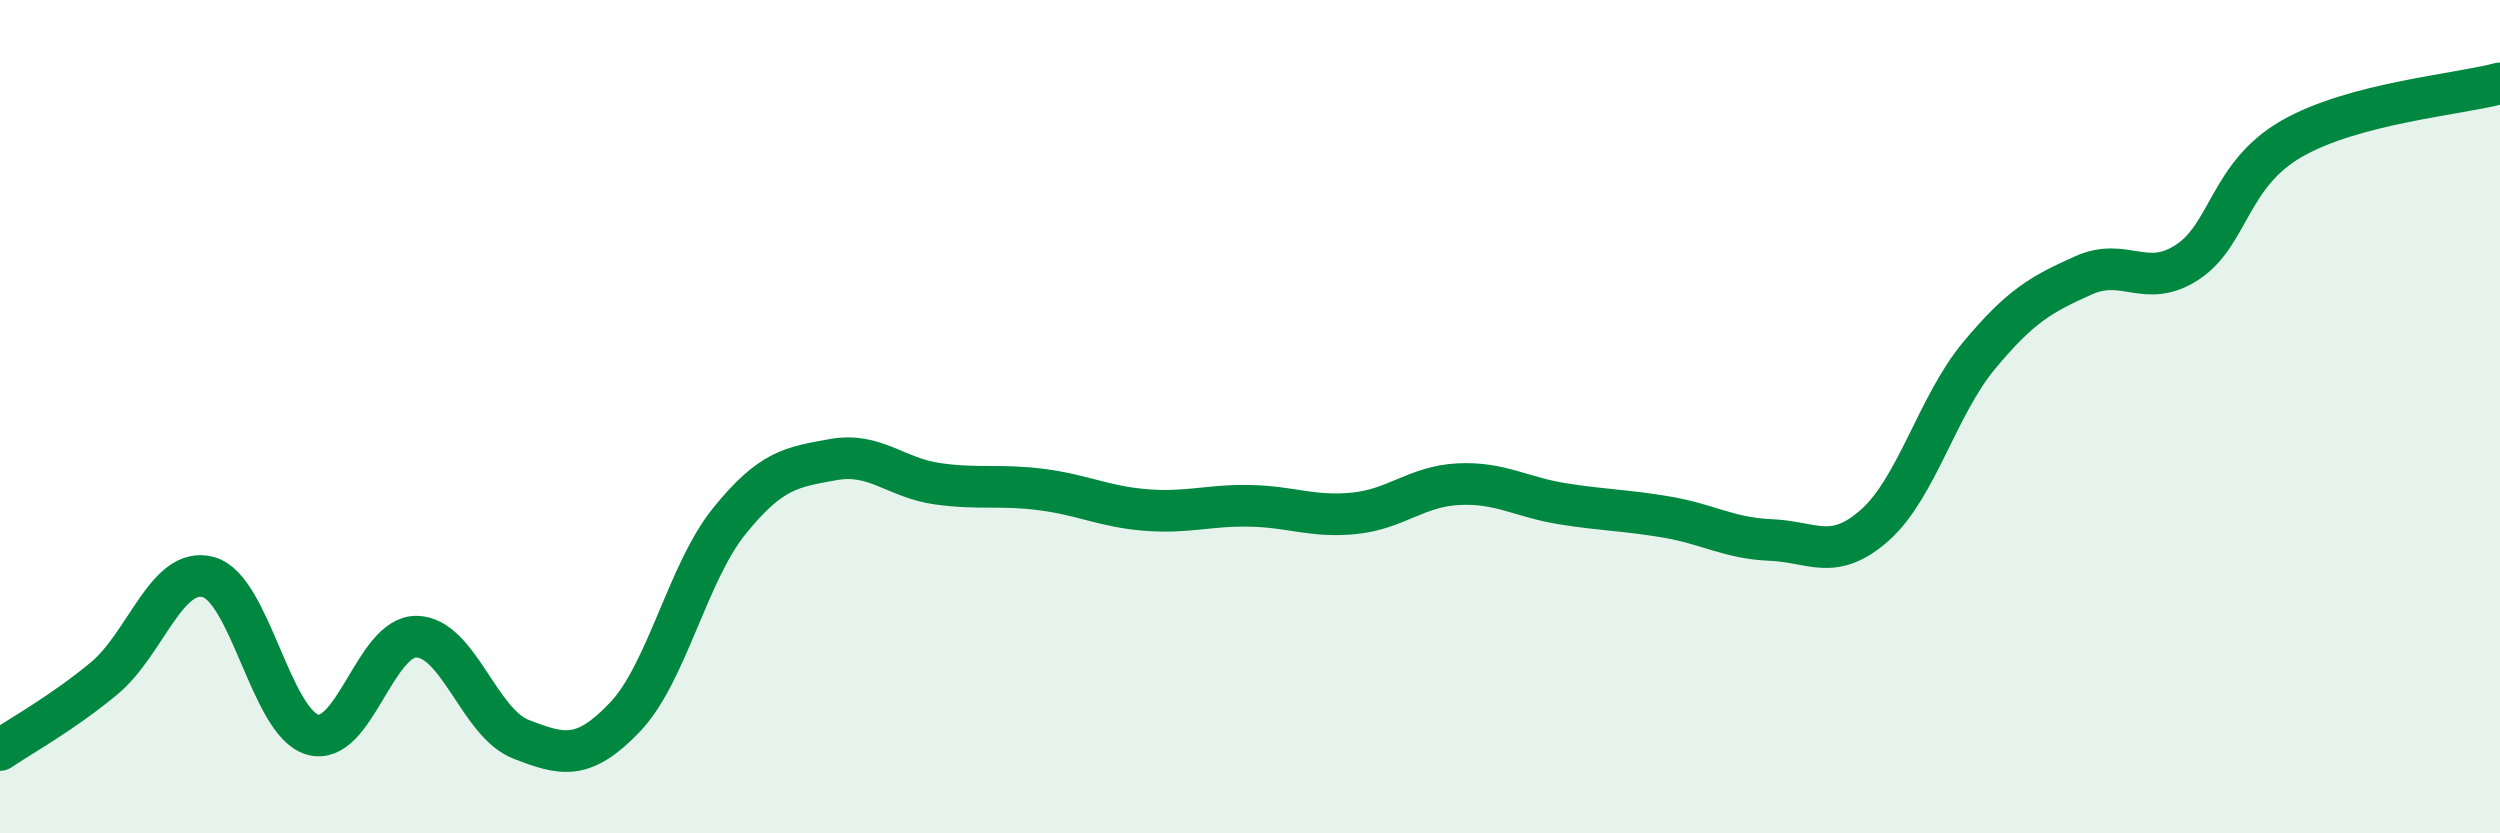 
    <svg width="60" height="20" viewBox="0 0 60 20" xmlns="http://www.w3.org/2000/svg">
      <path
        d="M 0,18 C 0.5,17.66 1.5,17.11 2.5,16.28 C 3.5,15.45 4,13.58 5,13.85 C 6,14.12 6.5,17.34 7.5,17.63 C 8.5,17.92 9,15.26 10,15.28 C 11,15.3 11.5,17.35 12.5,17.74 C 13.5,18.13 14,18.26 15,17.21 C 16,16.16 16.5,13.75 17.5,12.51 C 18.5,11.27 19,11.21 20,11.03 C 21,10.85 21.5,11.47 22.5,11.61 C 23.5,11.75 24,11.62 25,11.75 C 26,11.88 26.5,12.16 27.5,12.24 C 28.5,12.32 29,12.12 30,12.14 C 31,12.16 31.5,12.42 32.5,12.32 C 33.5,12.22 34,11.67 35,11.62 C 36,11.57 36.5,11.93 37.5,12.09 C 38.5,12.25 39,12.24 40,12.41 C 41,12.58 41.5,12.92 42.5,12.96 C 43.5,13 44,13.49 45,12.6 C 46,11.71 46.5,9.73 47.5,8.53 C 48.5,7.33 49,7.06 50,6.61 C 51,6.16 51.5,6.95 52.5,6.29 C 53.5,5.63 53.5,4.19 55,3.33 C 56.5,2.47 59,2.27 60,2L60 20L0 20Z"
        fill="#008740"
        opacity="0.1"
        stroke-linecap="round"
        stroke-linejoin="round"
      />
      <path
        d="M 0,18 C 0.5,17.66 1.5,17.11 2.5,16.28 C 3.5,15.45 4,13.58 5,13.85 C 6,14.12 6.5,17.34 7.5,17.63 C 8.5,17.92 9,15.26 10,15.28 C 11,15.3 11.5,17.35 12.5,17.74 C 13.5,18.13 14,18.26 15,17.21 C 16,16.16 16.5,13.75 17.5,12.51 C 18.5,11.27 19,11.21 20,11.03 C 21,10.85 21.5,11.47 22.5,11.61 C 23.5,11.75 24,11.62 25,11.75 C 26,11.88 26.5,12.16 27.5,12.24 C 28.5,12.32 29,12.12 30,12.14 C 31,12.16 31.5,12.42 32.5,12.32 C 33.5,12.22 34,11.67 35,11.62 C 36,11.57 36.5,11.93 37.5,12.09 C 38.5,12.25 39,12.24 40,12.41 C 41,12.58 41.5,12.92 42.5,12.96 C 43.5,13 44,13.49 45,12.6 C 46,11.71 46.5,9.73 47.5,8.53 C 48.5,7.33 49,7.06 50,6.61 C 51,6.16 51.5,6.95 52.5,6.29 C 53.5,5.63 53.5,4.19 55,3.33 C 56.5,2.47 59,2.27 60,2"
        stroke="#008740"
        stroke-width="1"
        fill="none"
        stroke-linecap="round"
        stroke-linejoin="round"
      />
    </svg>
  